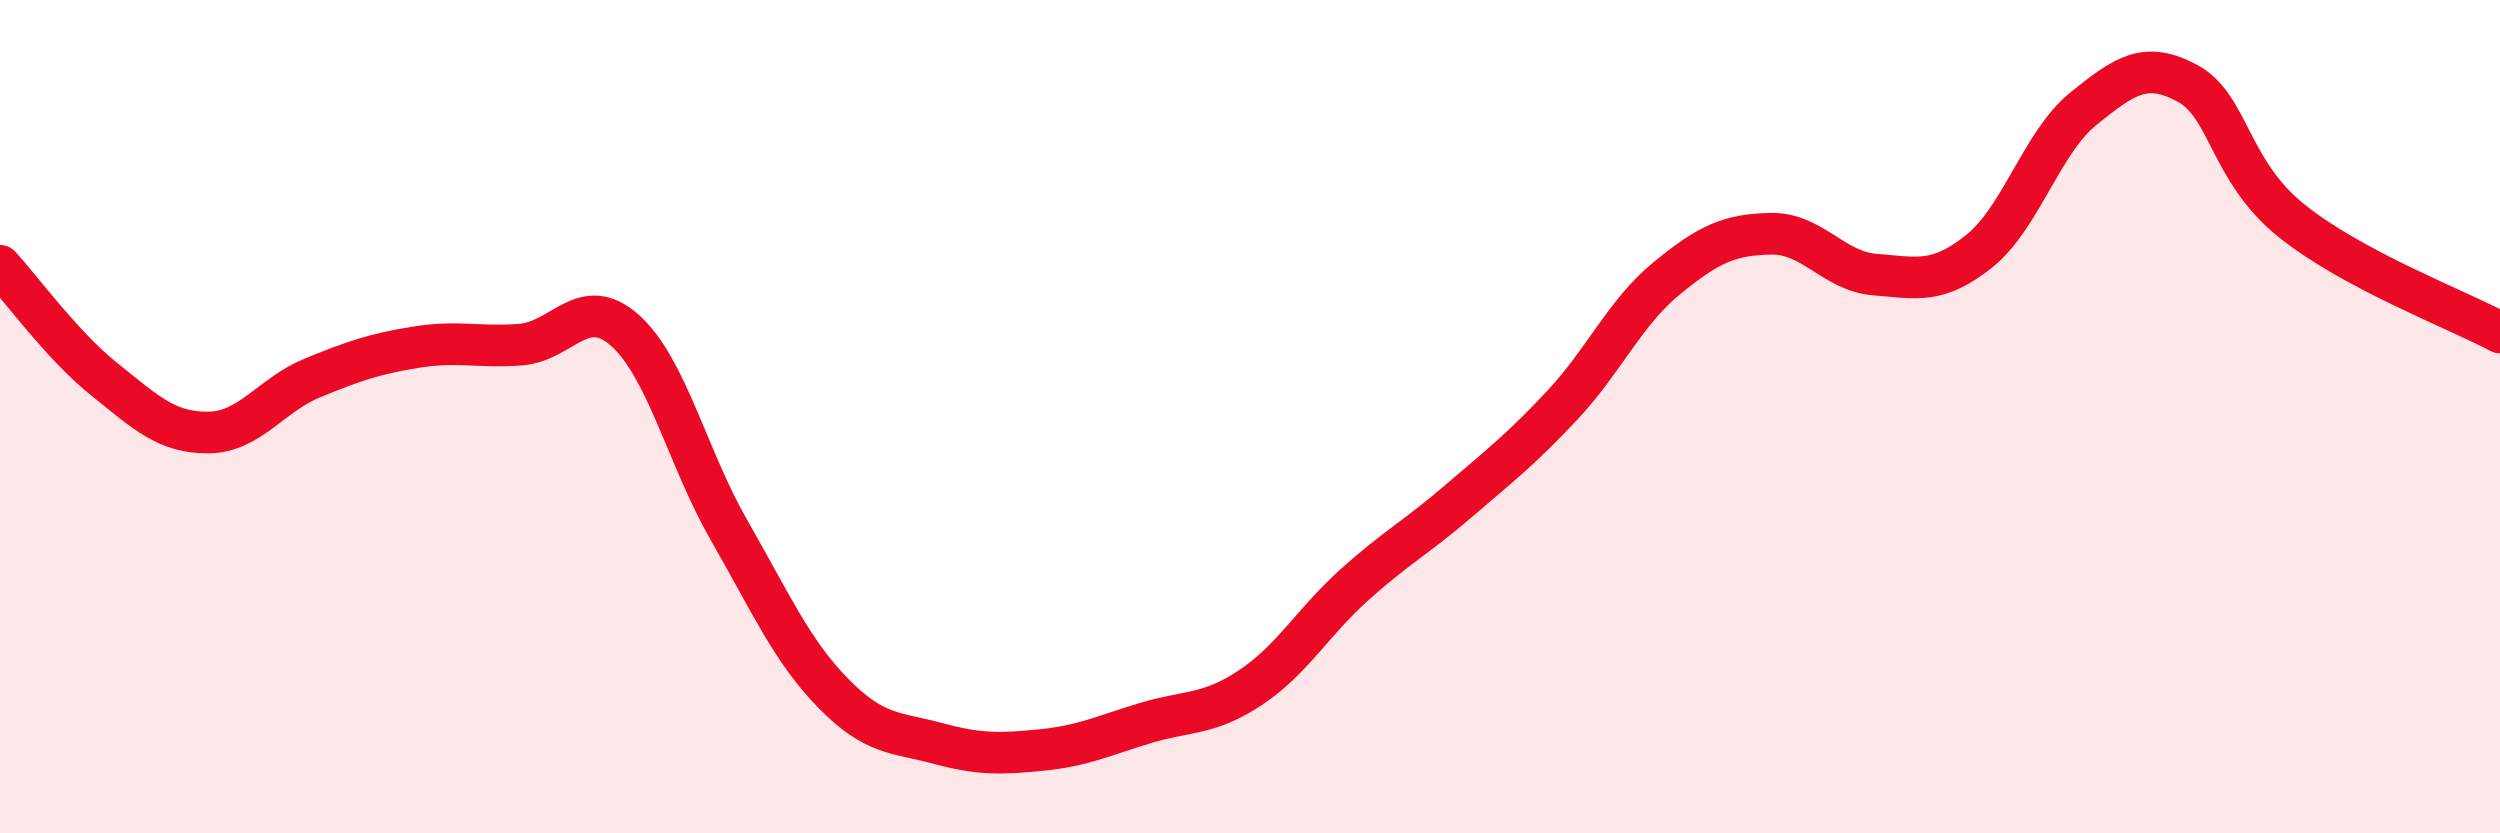 
    <svg width="60" height="20" viewBox="0 0 60 20" xmlns="http://www.w3.org/2000/svg">
      <path
        d="M 0,6.38 C 0.5,6.92 1.5,8.3 2.5,9.1 C 3.5,9.9 4,10.39 5,10.38 C 6,10.37 6.5,9.48 7.5,9.07 C 8.5,8.66 9,8.49 10,8.33 C 11,8.17 11.5,8.35 12.5,8.27 C 13.5,8.19 14,7.04 15,7.93 C 16,8.82 16.5,10.99 17.5,12.73 C 18.5,14.47 19,15.62 20,16.64 C 21,17.66 21.5,17.57 22.5,17.84 C 23.5,18.11 24,18.1 25,18 C 26,17.9 26.5,17.65 27.5,17.35 C 28.5,17.05 29,17.17 30,16.51 C 31,15.85 31.5,14.94 32.5,14.04 C 33.5,13.14 34,12.89 35,12.03 C 36,11.17 36.5,10.79 37.5,9.72 C 38.5,8.65 39,7.5 40,6.68 C 41,5.86 41.5,5.63 42.5,5.61 C 43.5,5.59 44,6.51 45,6.59 C 46,6.67 46.5,6.83 47.5,6.03 C 48.5,5.23 49,3.42 50,2.61 C 51,1.8 51.5,1.46 52.5,2 C 53.5,2.54 53.5,4.1 55,5.3 C 56.5,6.5 59,7.44 60,7.98L60 20L0 20Z"
        fill="#EB0A25"
        opacity="0.1"
        stroke-linecap="round"
        stroke-linejoin="round"
      />
      <path
        d="M 0,6.38 C 0.5,6.92 1.5,8.3 2.5,9.1 C 3.5,9.9 4,10.39 5,10.38 C 6,10.37 6.5,9.48 7.5,9.07 C 8.5,8.66 9,8.49 10,8.33 C 11,8.17 11.5,8.35 12.5,8.27 C 13.5,8.19 14,7.04 15,7.93 C 16,8.82 16.5,10.99 17.5,12.73 C 18.5,14.47 19,15.62 20,16.64 C 21,17.66 21.5,17.57 22.5,17.84 C 23.5,18.11 24,18.1 25,18 C 26,17.9 26.5,17.65 27.5,17.35 C 28.5,17.05 29,17.17 30,16.51 C 31,15.85 31.5,14.94 32.5,14.04 C 33.5,13.14 34,12.89 35,12.03 C 36,11.17 36.5,10.79 37.5,9.72 C 38.5,8.65 39,7.5 40,6.68 C 41,5.86 41.5,5.63 42.5,5.61 C 43.5,5.59 44,6.51 45,6.59 C 46,6.67 46.5,6.83 47.5,6.03 C 48.5,5.23 49,3.42 50,2.61 C 51,1.8 51.5,1.46 52.5,2 C 53.5,2.54 53.5,4.1 55,5.3 C 56.5,6.5 59,7.44 60,7.98"
        stroke="#EB0A25"
        stroke-width="1"
        fill="none"
        stroke-linecap="round"
        stroke-linejoin="round"
      />
    </svg>
  